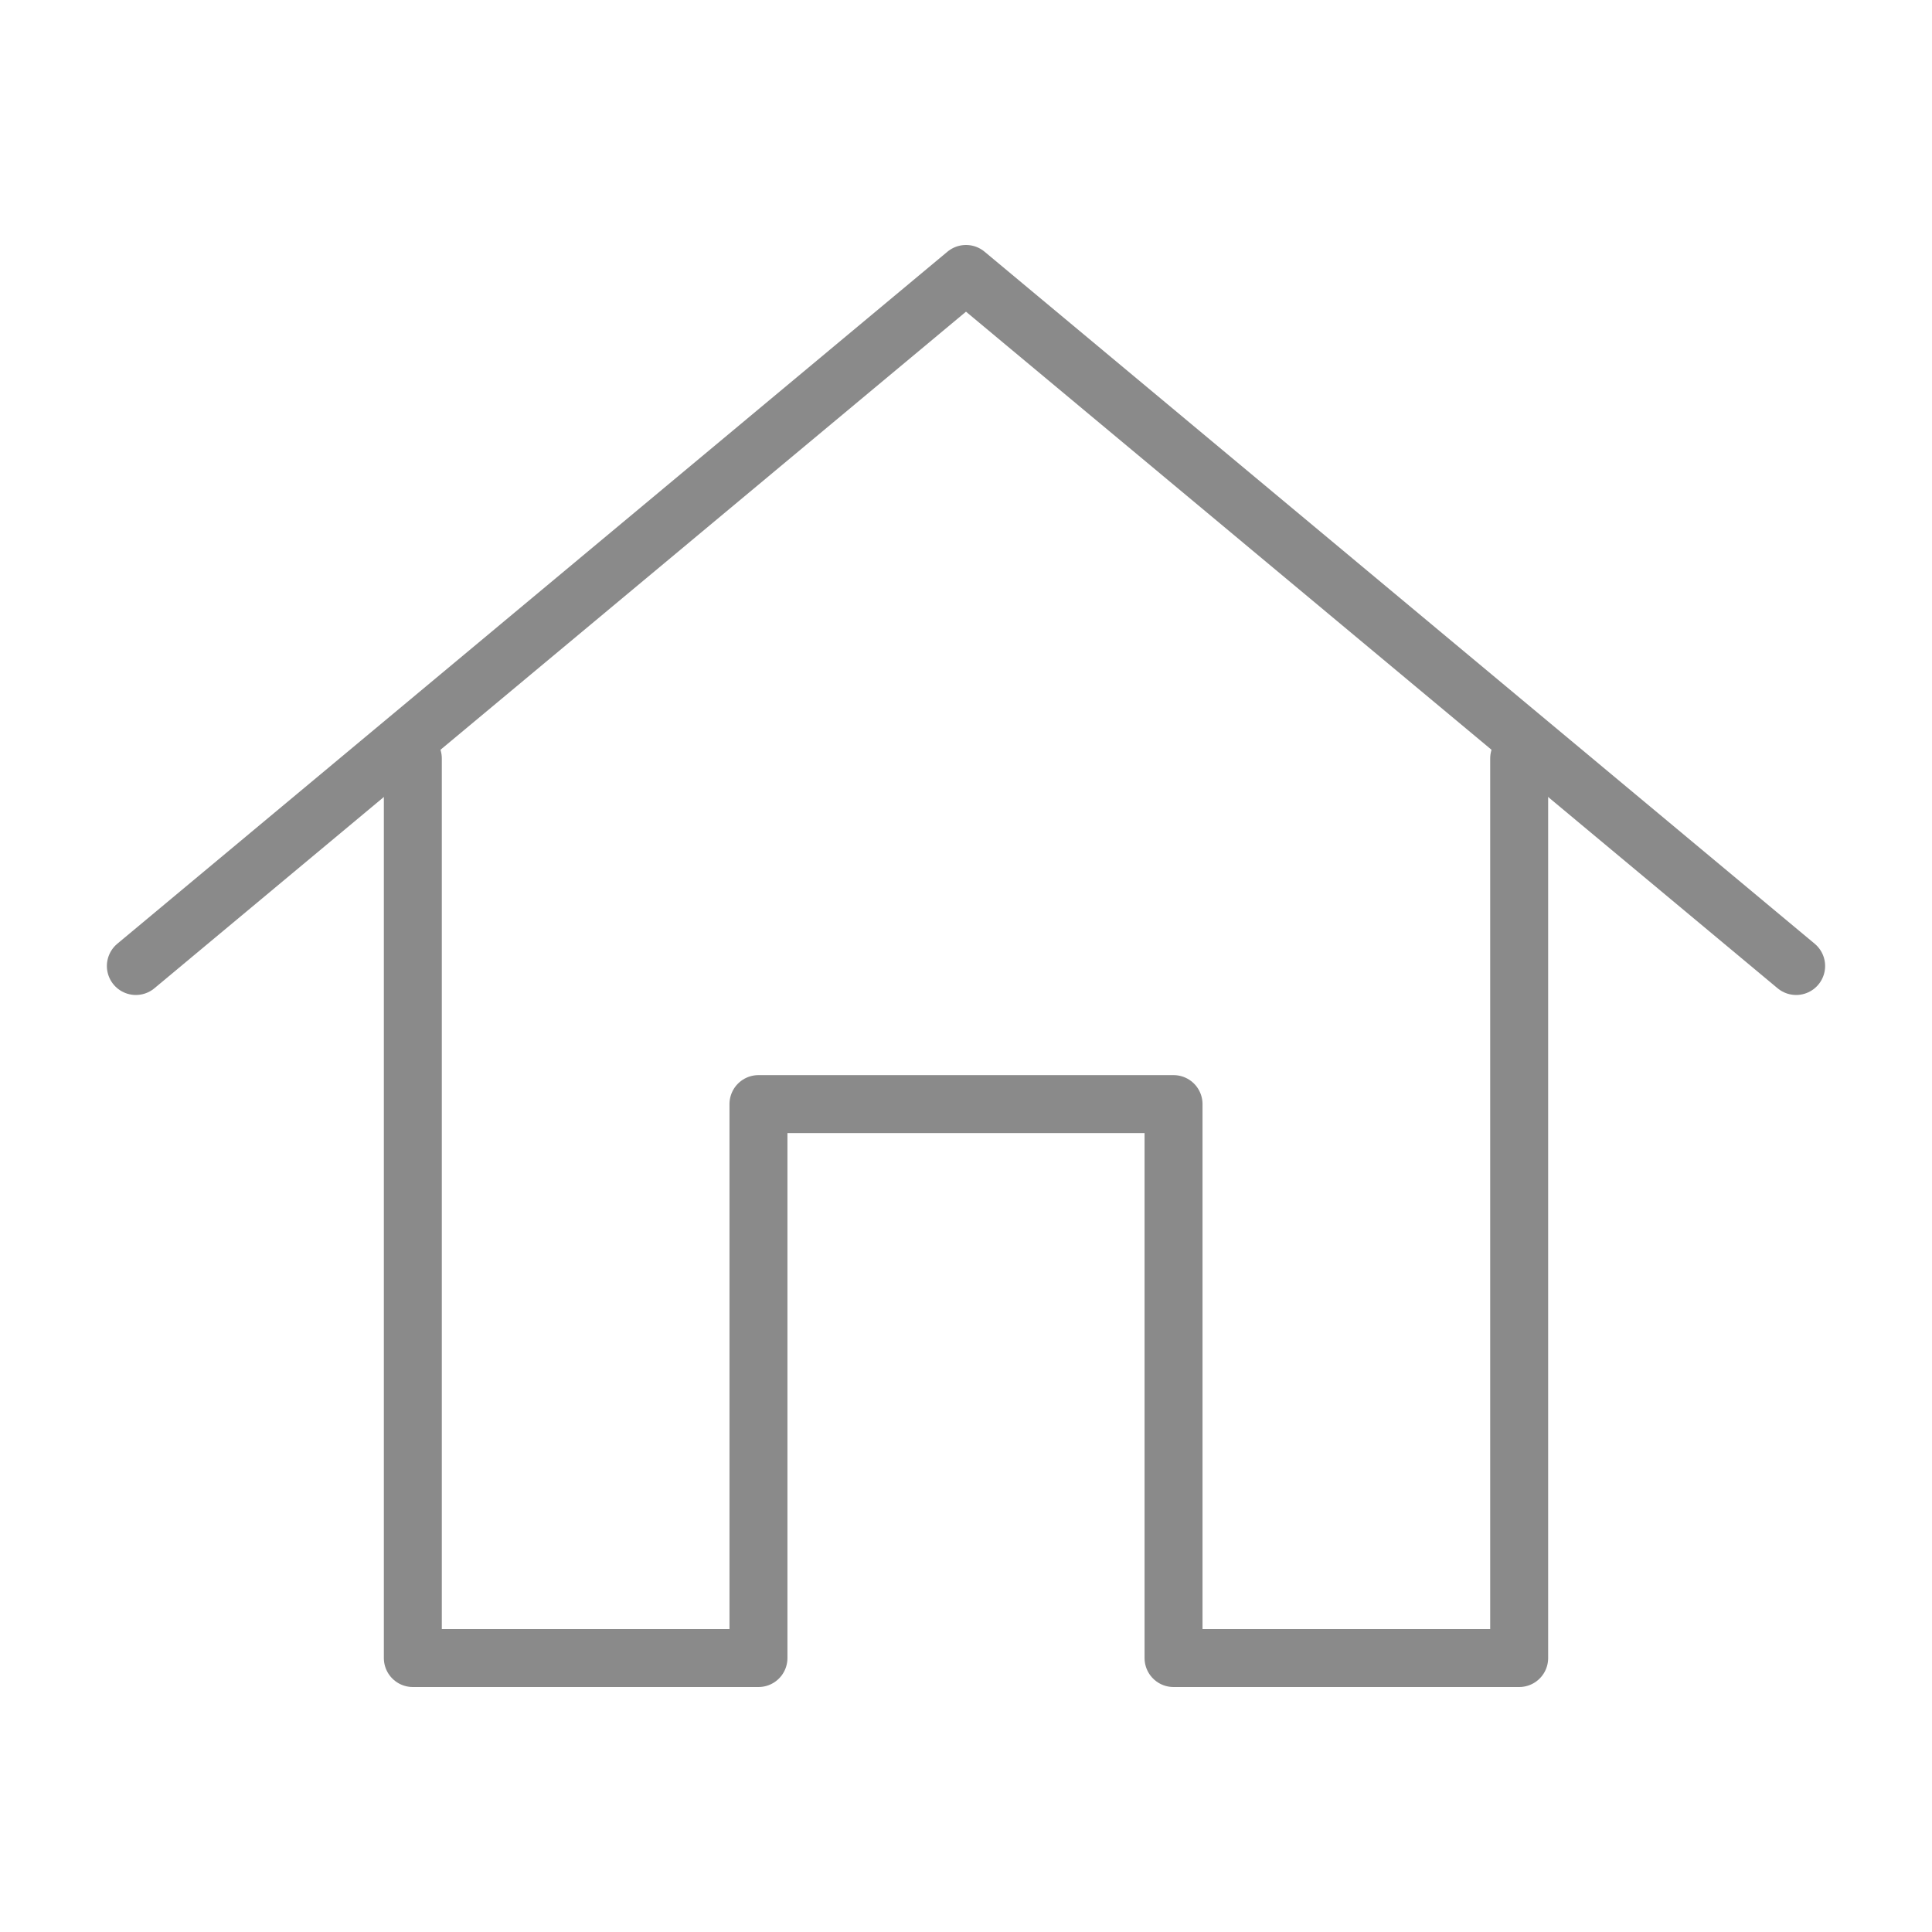 <svg width="50" height="50" viewBox="0 0 50 50" fill="none" xmlns="http://www.w3.org/2000/svg">
<path d="M3.516 25L25 7.09L46.484 25" stroke="#8A8A8A" stroke-width="1.5" stroke-miterlimit="10" stroke-linecap="round" stroke-linejoin="round"/>
<path d="M39.316 19.629V42.91H30.371V28.574H19.629V42.91H10.684V19.629" stroke="#8A8A8A" stroke-width="1.5" stroke-miterlimit="10" stroke-linecap="round" stroke-linejoin="round"/>
</svg>
